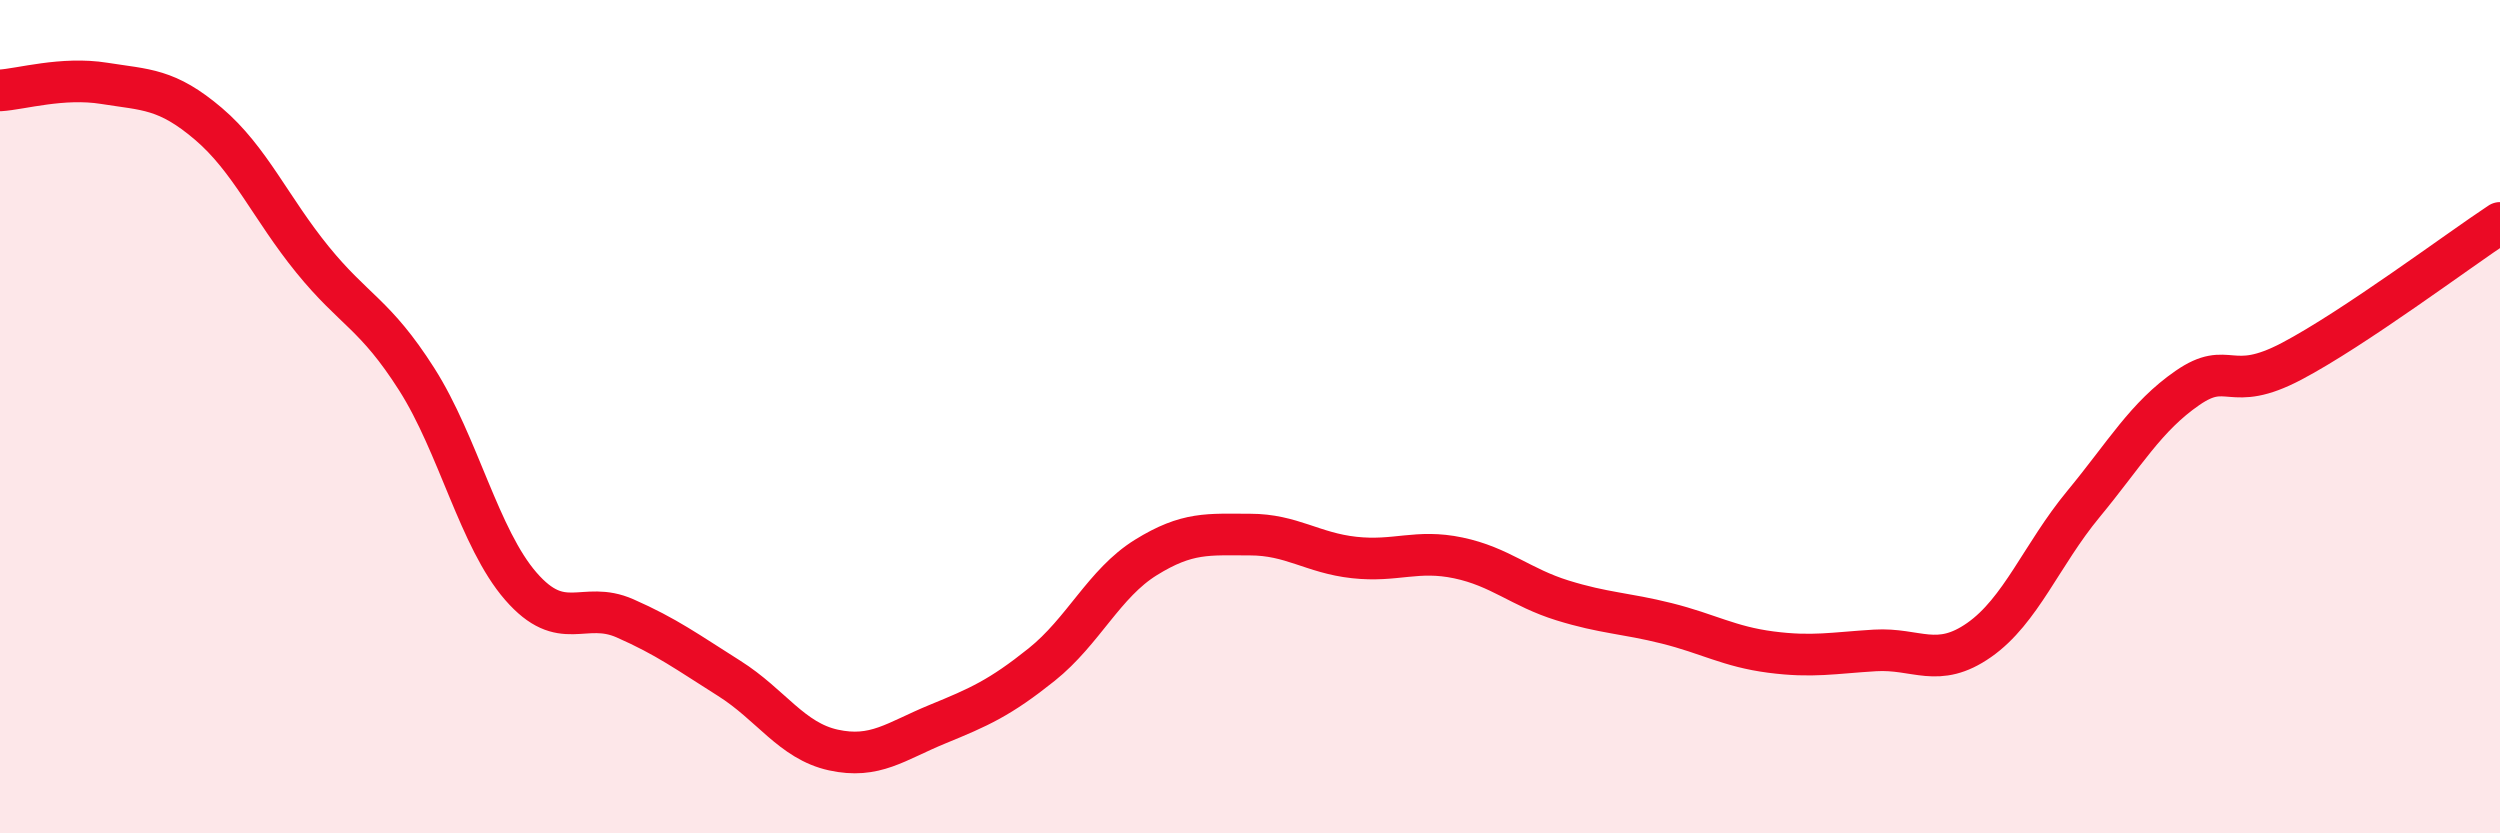 
    <svg width="60" height="20" viewBox="0 0 60 20" xmlns="http://www.w3.org/2000/svg">
      <path
        d="M 0,2.17 C 0.5,2.14 1.5,1.84 2.5,2 C 3.5,2.16 4,2.12 5,2.97 C 6,3.82 6.5,5 7.5,6.23 C 8.5,7.46 9,7.53 10,9.1 C 11,10.67 11.5,12.92 12.5,14.07 C 13.5,15.22 14,14.4 15,14.84 C 16,15.28 16.5,15.65 17.5,16.28 C 18.5,16.91 19,17.78 20,18 C 21,18.22 21.5,17.79 22.5,17.38 C 23.5,16.97 24,16.75 25,15.95 C 26,15.15 26.5,14 27.5,13.38 C 28.5,12.76 29,12.83 30,12.83 C 31,12.83 31.5,13.27 32.5,13.38 C 33.5,13.49 34,13.18 35,13.39 C 36,13.6 36.5,14.1 37.5,14.41 C 38.5,14.72 39,14.71 40,14.96 C 41,15.21 41.5,15.52 42.5,15.65 C 43.5,15.78 44,15.67 45,15.61 C 46,15.55 46.5,16.06 47.5,15.36 C 48.5,14.66 49,13.31 50,12.1 C 51,10.89 51.5,10 52.5,9.31 C 53.5,8.62 53.5,9.46 55,8.67 C 56.5,7.88 59,6.01 60,5.35L60 20L0 20Z"
        fill="#EB0A25"
        opacity="0.1"
        stroke-linecap="round"
        stroke-linejoin="round"
      />
      <path
        d="M 0,2.17 C 0.5,2.14 1.5,1.84 2.5,2 C 3.5,2.16 4,2.12 5,2.97 C 6,3.82 6.5,5 7.5,6.23 C 8.5,7.46 9,7.53 10,9.1 C 11,10.67 11.5,12.92 12.5,14.07 C 13.5,15.22 14,14.4 15,14.84 C 16,15.28 16.5,15.65 17.5,16.28 C 18.5,16.91 19,17.78 20,18 C 21,18.22 21.5,17.79 22.5,17.38 C 23.5,16.97 24,16.75 25,15.95 C 26,15.15 26.5,14 27.5,13.38 C 28.5,12.76 29,12.83 30,12.83 C 31,12.83 31.5,13.27 32.5,13.38 C 33.5,13.49 34,13.18 35,13.39 C 36,13.6 36.5,14.1 37.5,14.41 C 38.5,14.72 39,14.71 40,14.96 C 41,15.21 41.5,15.52 42.5,15.65 C 43.5,15.78 44,15.67 45,15.61 C 46,15.55 46.5,16.06 47.5,15.36 C 48.5,14.66 49,13.31 50,12.1 C 51,10.89 51.5,10 52.5,9.31 C 53.5,8.62 53.5,9.46 55,8.67 C 56.5,7.88 59,6.01 60,5.35"
        stroke="#EB0A25"
        stroke-width="1"
        fill="none"
        stroke-linecap="round"
        stroke-linejoin="round"
      />
    </svg>
  